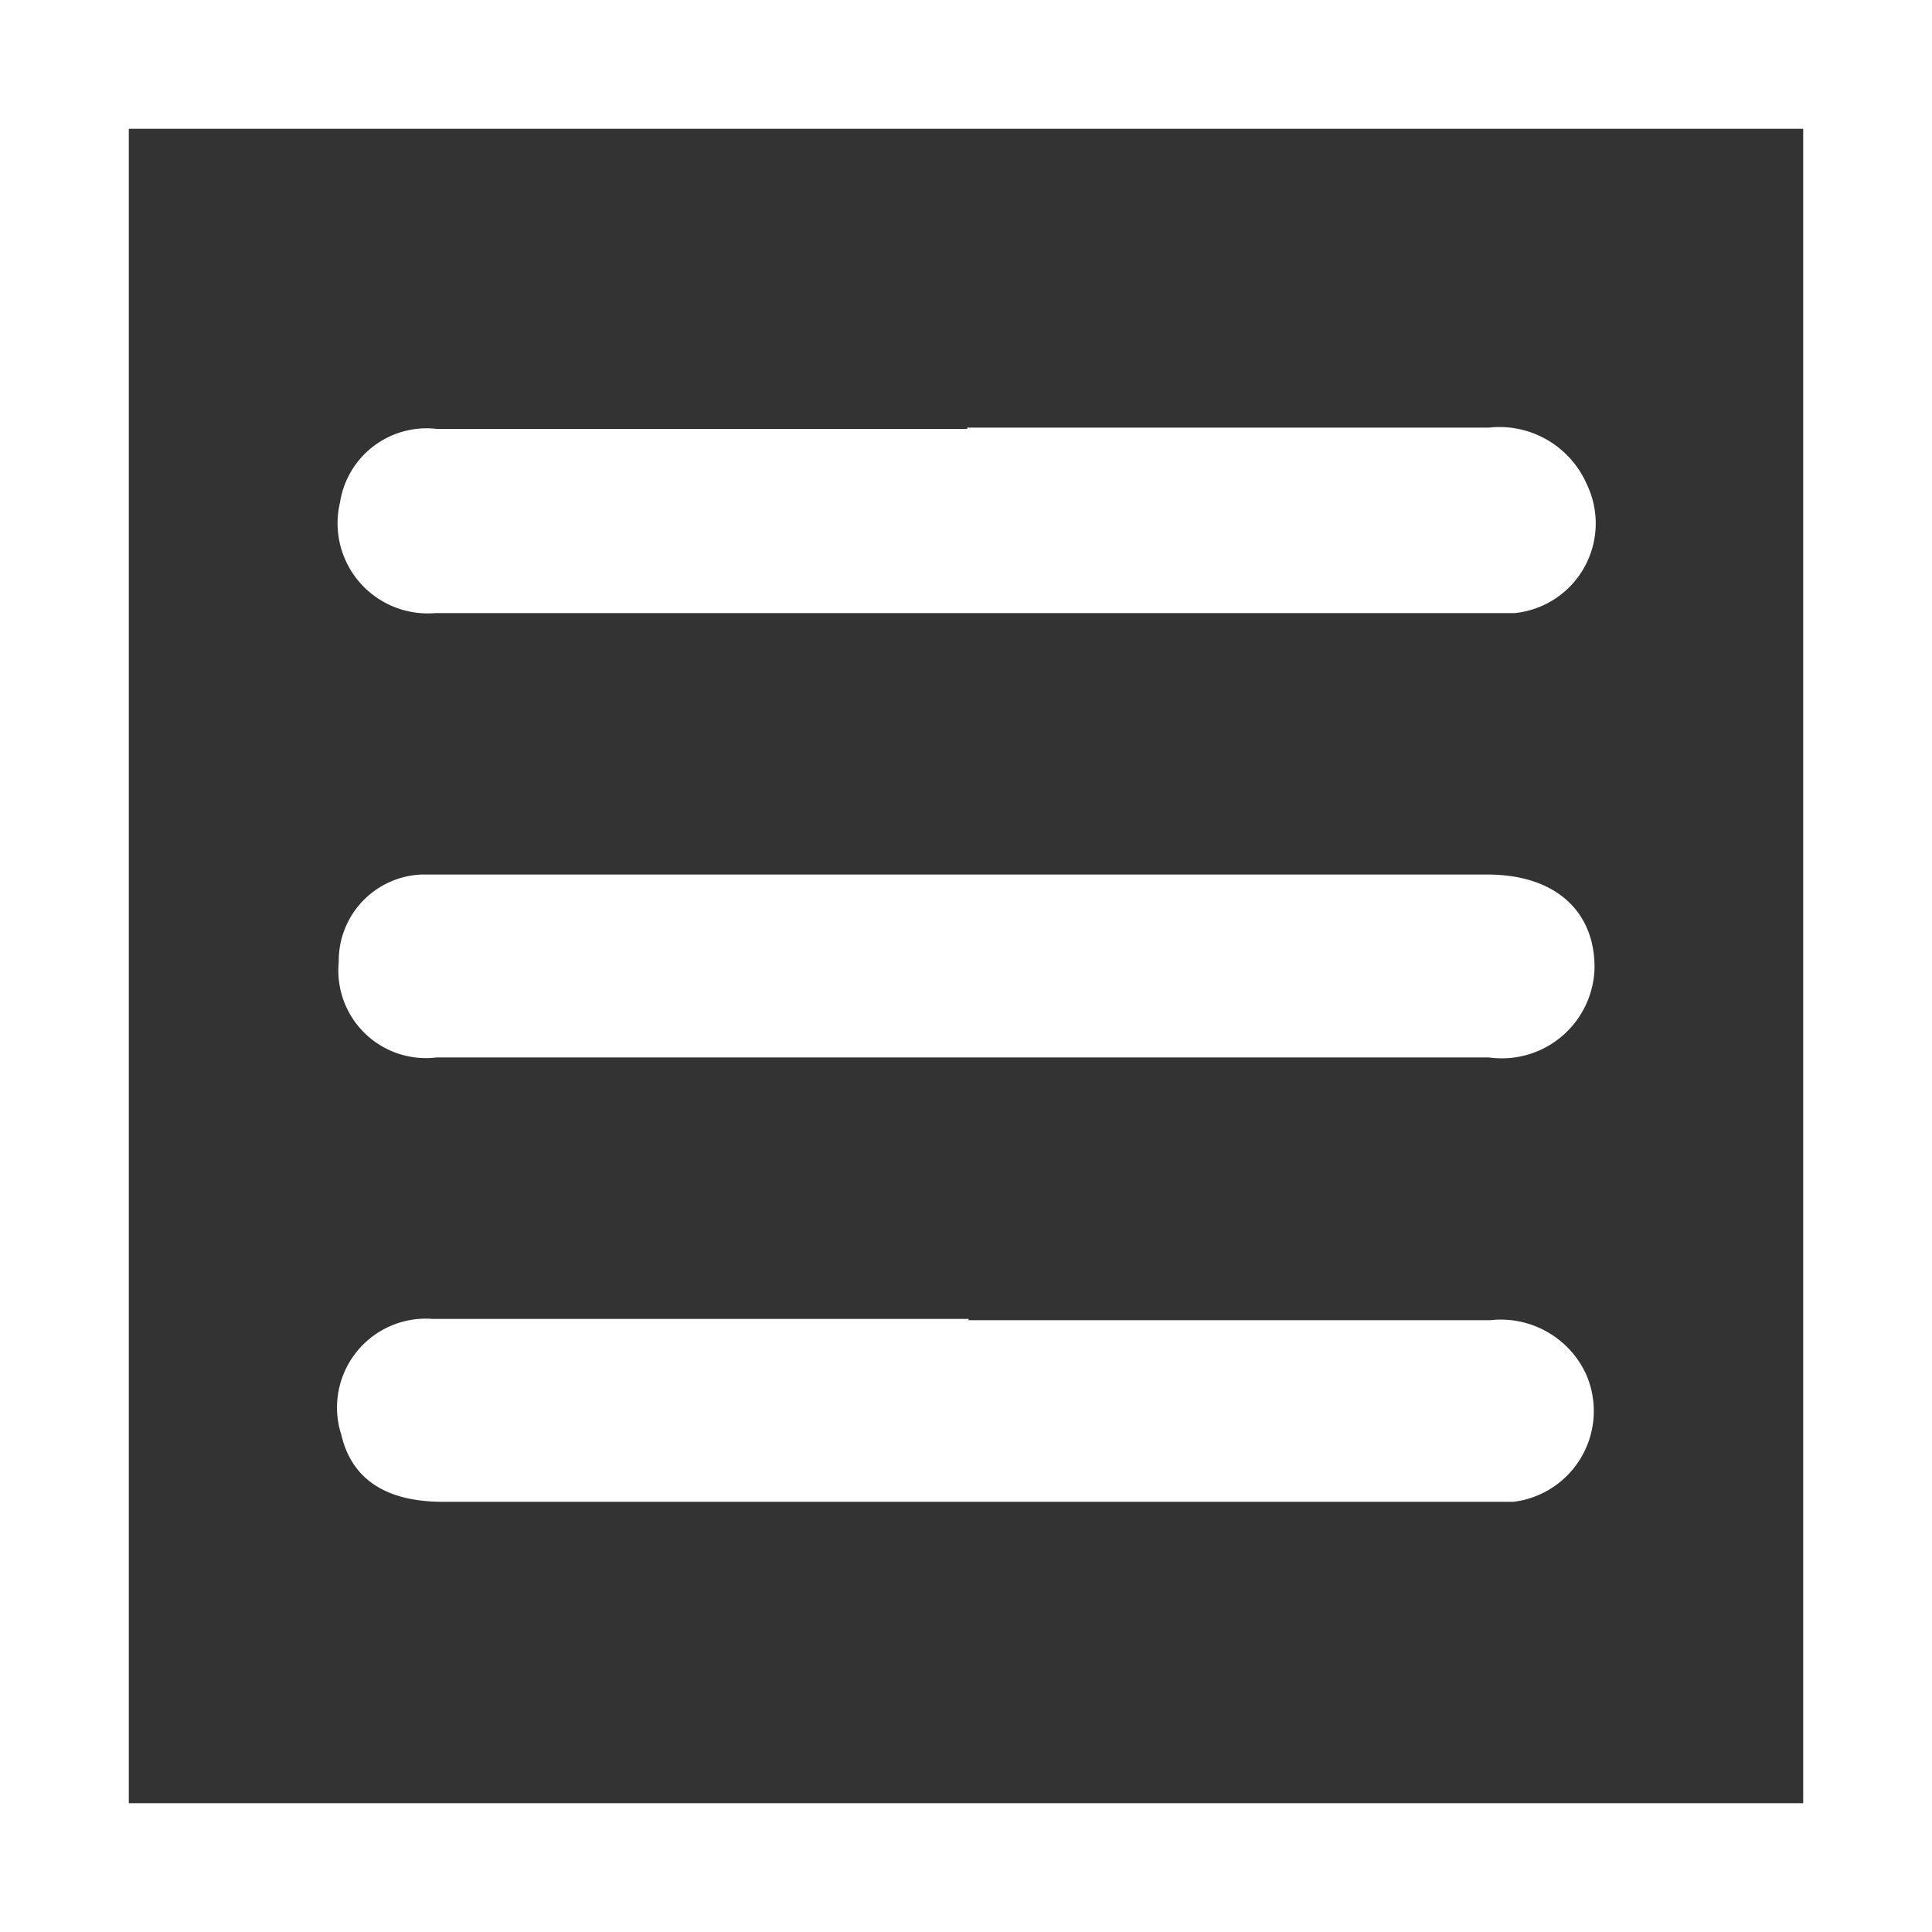 <svg xmlns="http://www.w3.org/2000/svg" viewBox="0 0 15 15"><rect x="0" y="0" width="15" height="15" fill="#333333" stroke="none"/><defs><style>.cls-1{fill:none;stroke:#fff;stroke-miterlimit:10;}.cls-2{fill:#fff;}</style></defs><g id="Capa_2" data-name="Capa 2"><g id="Capa_1-2" data-name="Capa 1"><rect class="cls-1" x="0.5" y="0.5" width="14" height="14"/><path class="cls-2" d="M7.51,3.32h4.05a.74.74,0,0,1,.76.44.7.7,0,0,1-.56,1H3.38a.7.7,0,0,1-.74-.86.68.68,0,0,1,.75-.57H7.51Z"/><path class="cls-2" d="M7.48,8.21H3.39a.68.68,0,0,1-.76-.74.67.67,0,0,1,.64-.68h8.28c.52,0,.83.28.83.72a.72.72,0,0,1-.82.7H7.48Z"/><path class="cls-2" d="M7.52,10.25h4.05a.73.73,0,0,1,.74.41.71.71,0,0,1-.56,1H3.44c-.45,0-.71-.18-.79-.52a.69.69,0,0,1,.71-.9H7.52Z"/></g></g></svg>